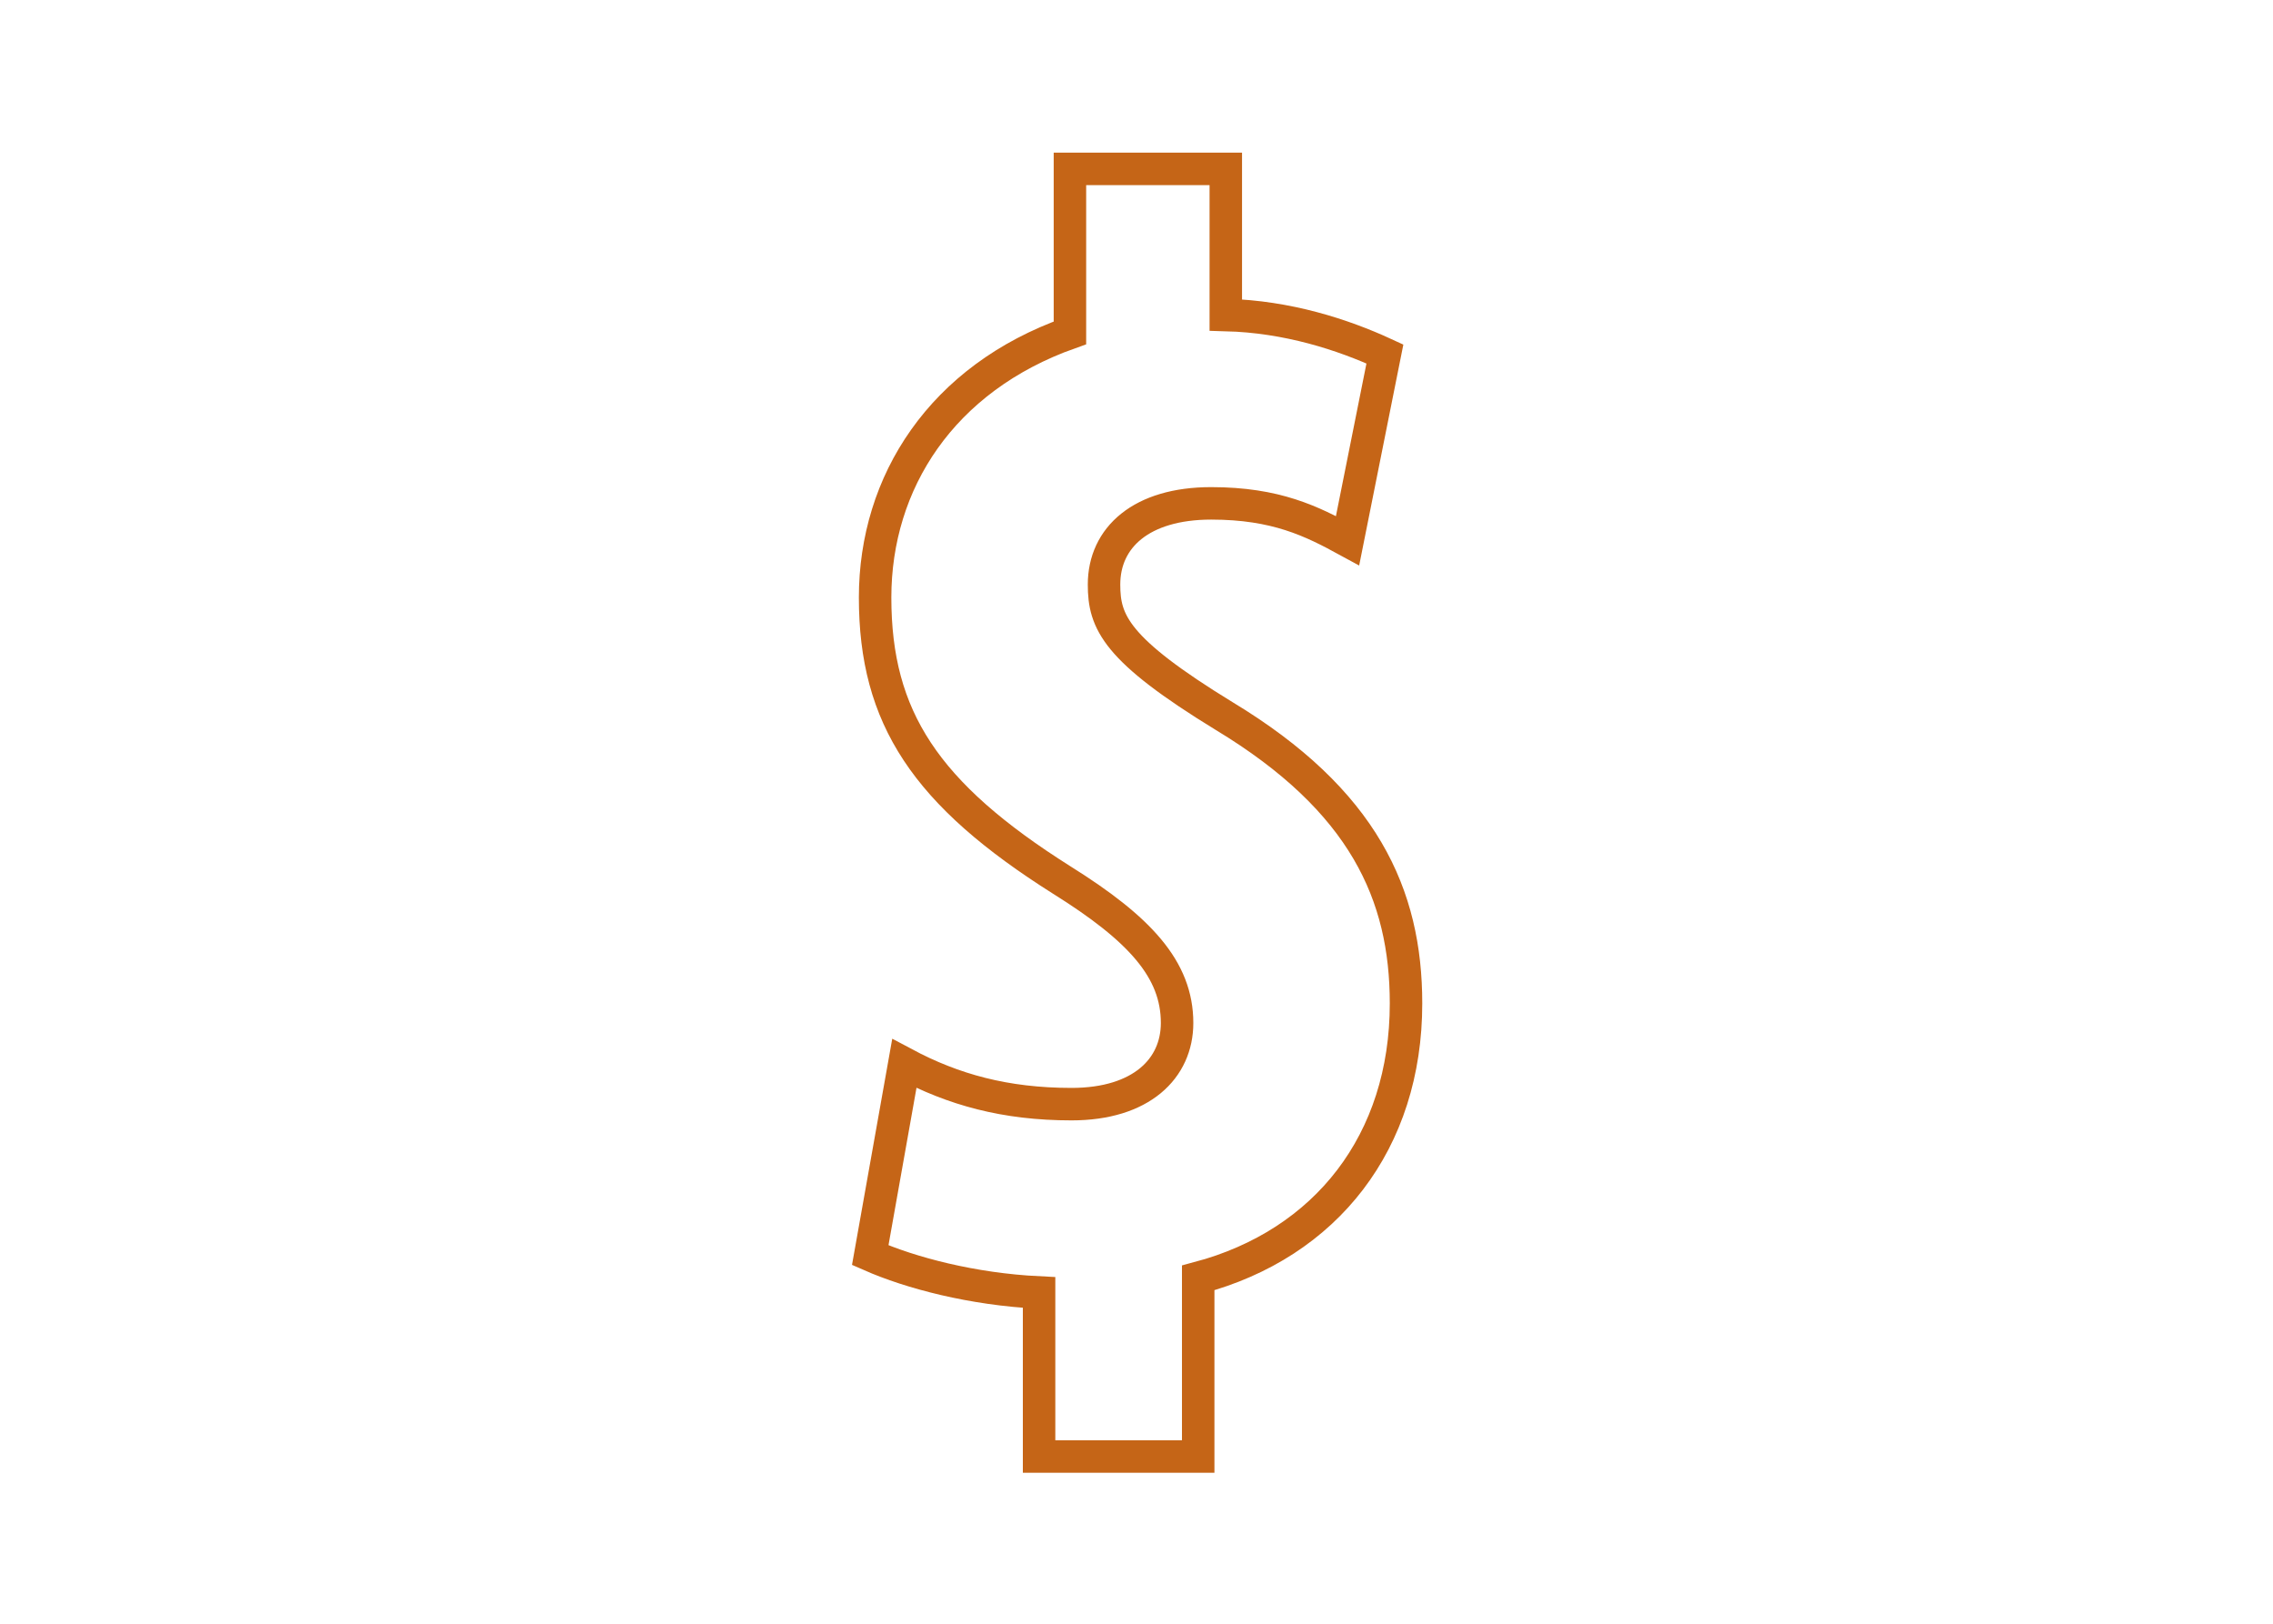 <?xml version="1.0" encoding="utf-8"?>
<!-- Generator: Adobe Illustrator 21.1.0, SVG Export Plug-In . SVG Version: 6.00 Build 0)  -->
<svg version="1.1" id="Layer_1" xmlns="http://www.w3.org/2000/svg" xmlns:xlink="http://www.w3.org/1999/xlink" x="0px" y="0px"
	 width="140px" height="100px" viewBox="0 0 140 100" style="enable-background:new 0 0 140 100;" xml:space="preserve">
<style type="text/css">
	.st0{fill:none;stroke:#C56517;stroke-width:2;}
</style>
<g>
	<path class="st0" d="M64,89.6v-10c-4.1-0.2-7.9-1.2-10.4-2.3l2.1-11.8c3,1.6,6.2,2.5,10.3,2.5c4.3,0,6.5-2.2,6.5-5
		c0-3.3-2.3-5.8-7.1-8.8c-8.4-5.3-11.5-10-11.5-17.4c0-7.1,4.1-13.5,12-16.3V10.4h9.6v9c3.8,0.1,7.2,1.2,9.8,2.4l-2.3,11.5
		c-2.2-1.2-4.4-2.3-8.4-2.3c-4.3,0-6.6,2.1-6.6,5c0,2.3,0.7,4,7.4,8.1c8.6,5.2,11.2,11,11.2,17.7c0,8.5-4.9,14.8-12.8,16.9v11H64z"
		/>
</g>
</svg>
